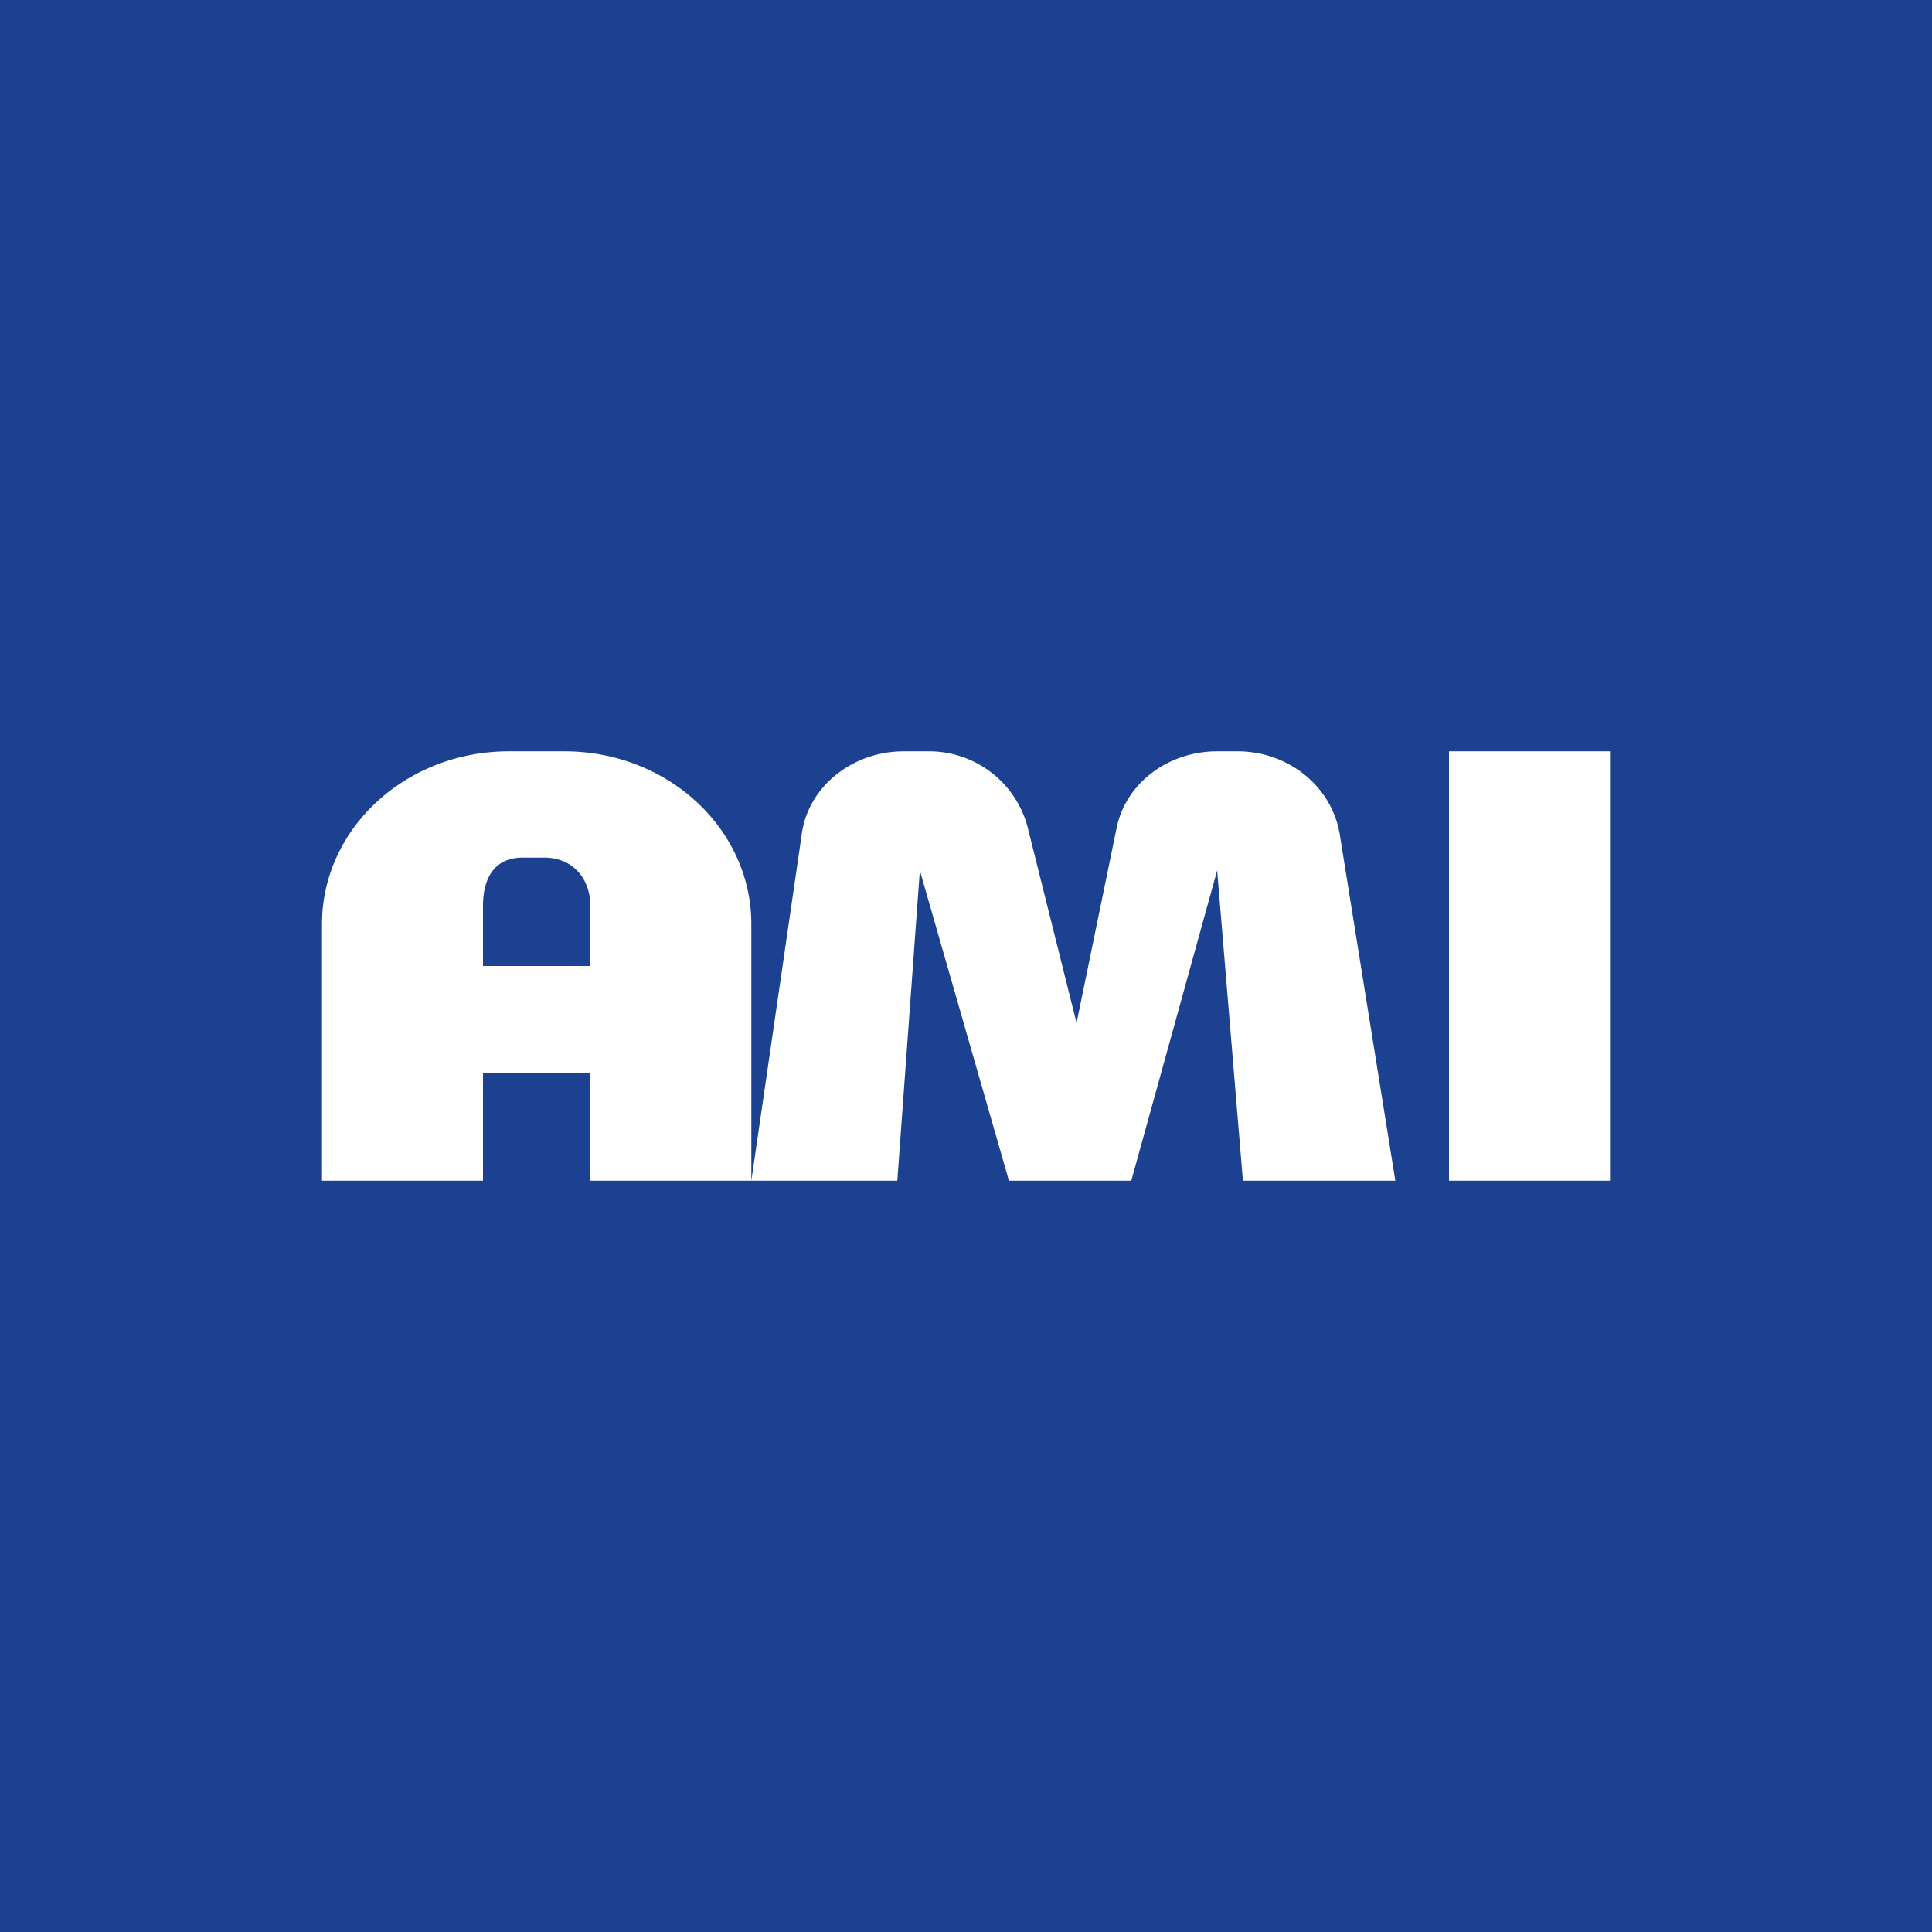 <!-- by TradingView --><svg width="18" height="18" viewBox="0 0 18 18" xmlns="http://www.w3.org/2000/svg"><path fill="#1C4191" d="M0 0h18v18H0z"/><path d="M7.47 7.77 7 11h1.36l.21-2.89L9.4 11h1.14l.8-2.89.24 2.89H13l-.52-3.24C12.4 7.32 12 7 11.53 7h-.19c-.46 0-.86.3-.94.73l-.37 1.8-.46-1.84A.95.95 0 0 0 8.64 7h-.22c-.48 0-.89.33-.95.77ZM3 11V8.61C3 7.72 3.78 7 4.74 7h.52C6.22 7 7 7.72 7 8.61V11H5.5v-1h-1v1H3Zm1.5-2h1v-.56c0-.25-.16-.45-.43-.45h-.2c-.27 0-.37.2-.37.45V9ZM15 7h-1.5v4H15V7Z" fill="#fff"/></svg>